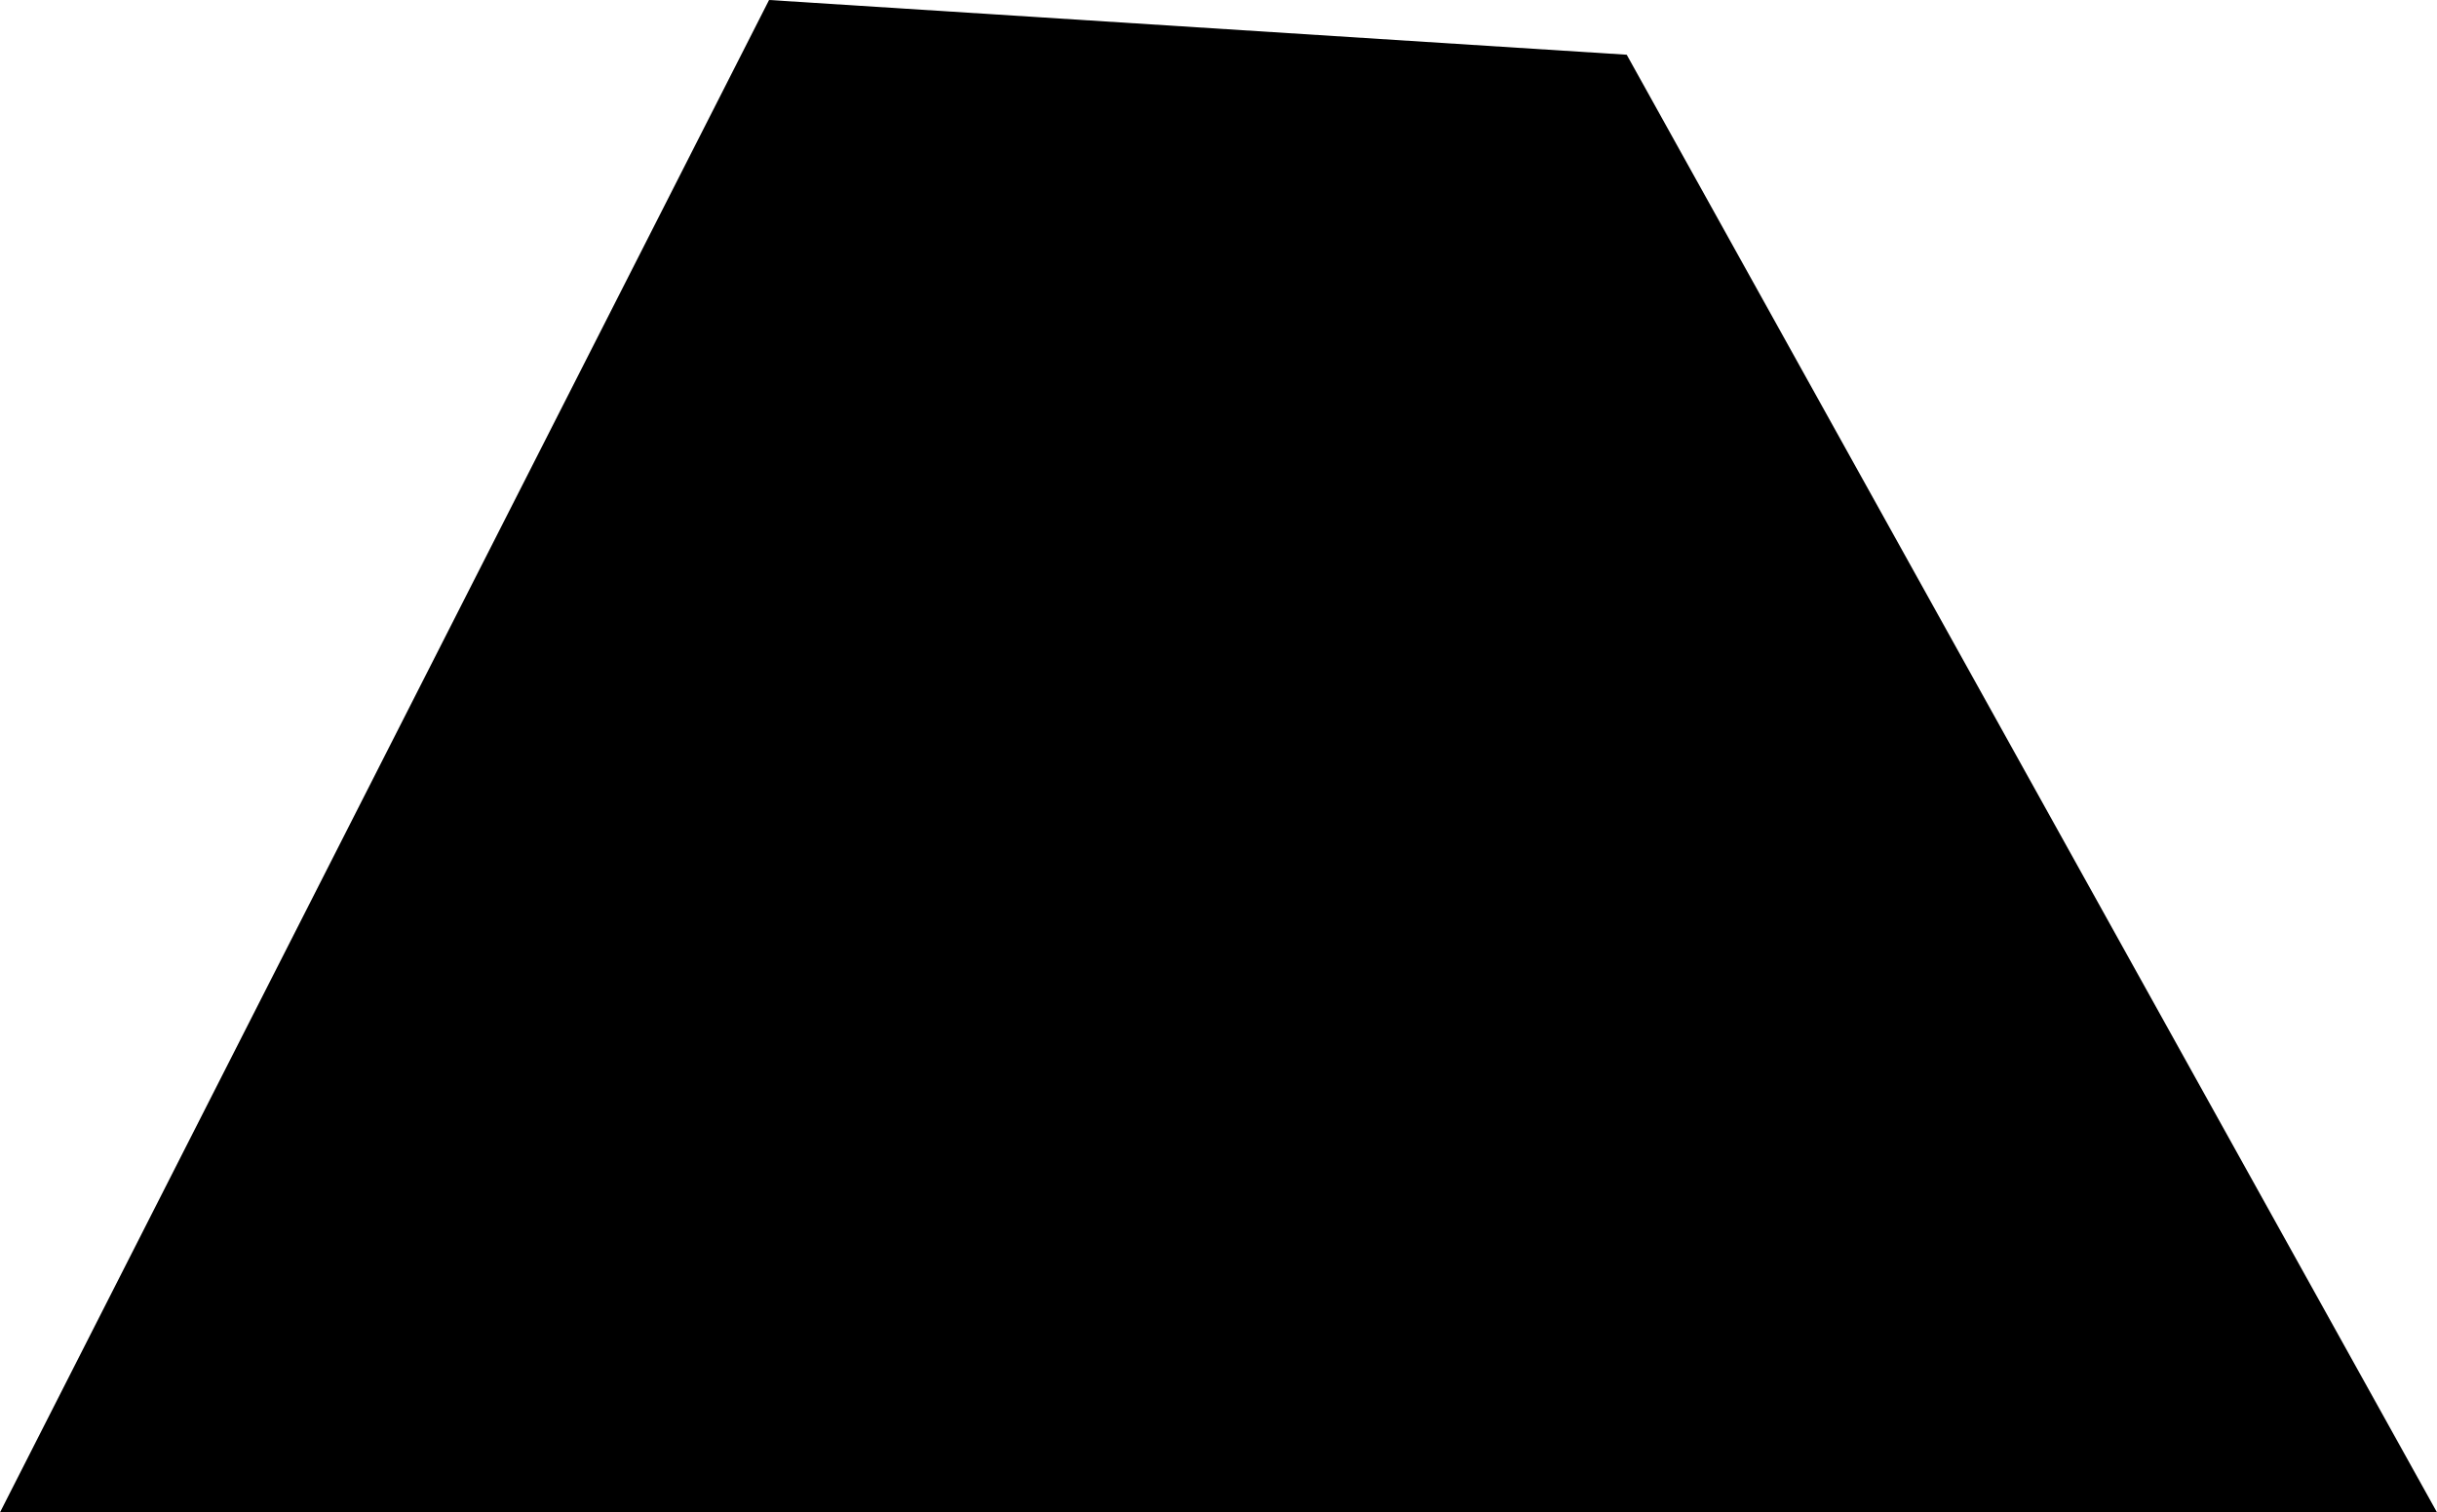 <svg xmlns="http://www.w3.org/2000/svg" width="975.252" height="605.207" viewBox="0 0 975.252 605.207"><path id="Caminho_86" data-name="Caminho 86" d="M328.841.323l343.221,21.9,324.266,583.3H21.075Z" transform="translate(-21.075 -0.323)"></path></svg>